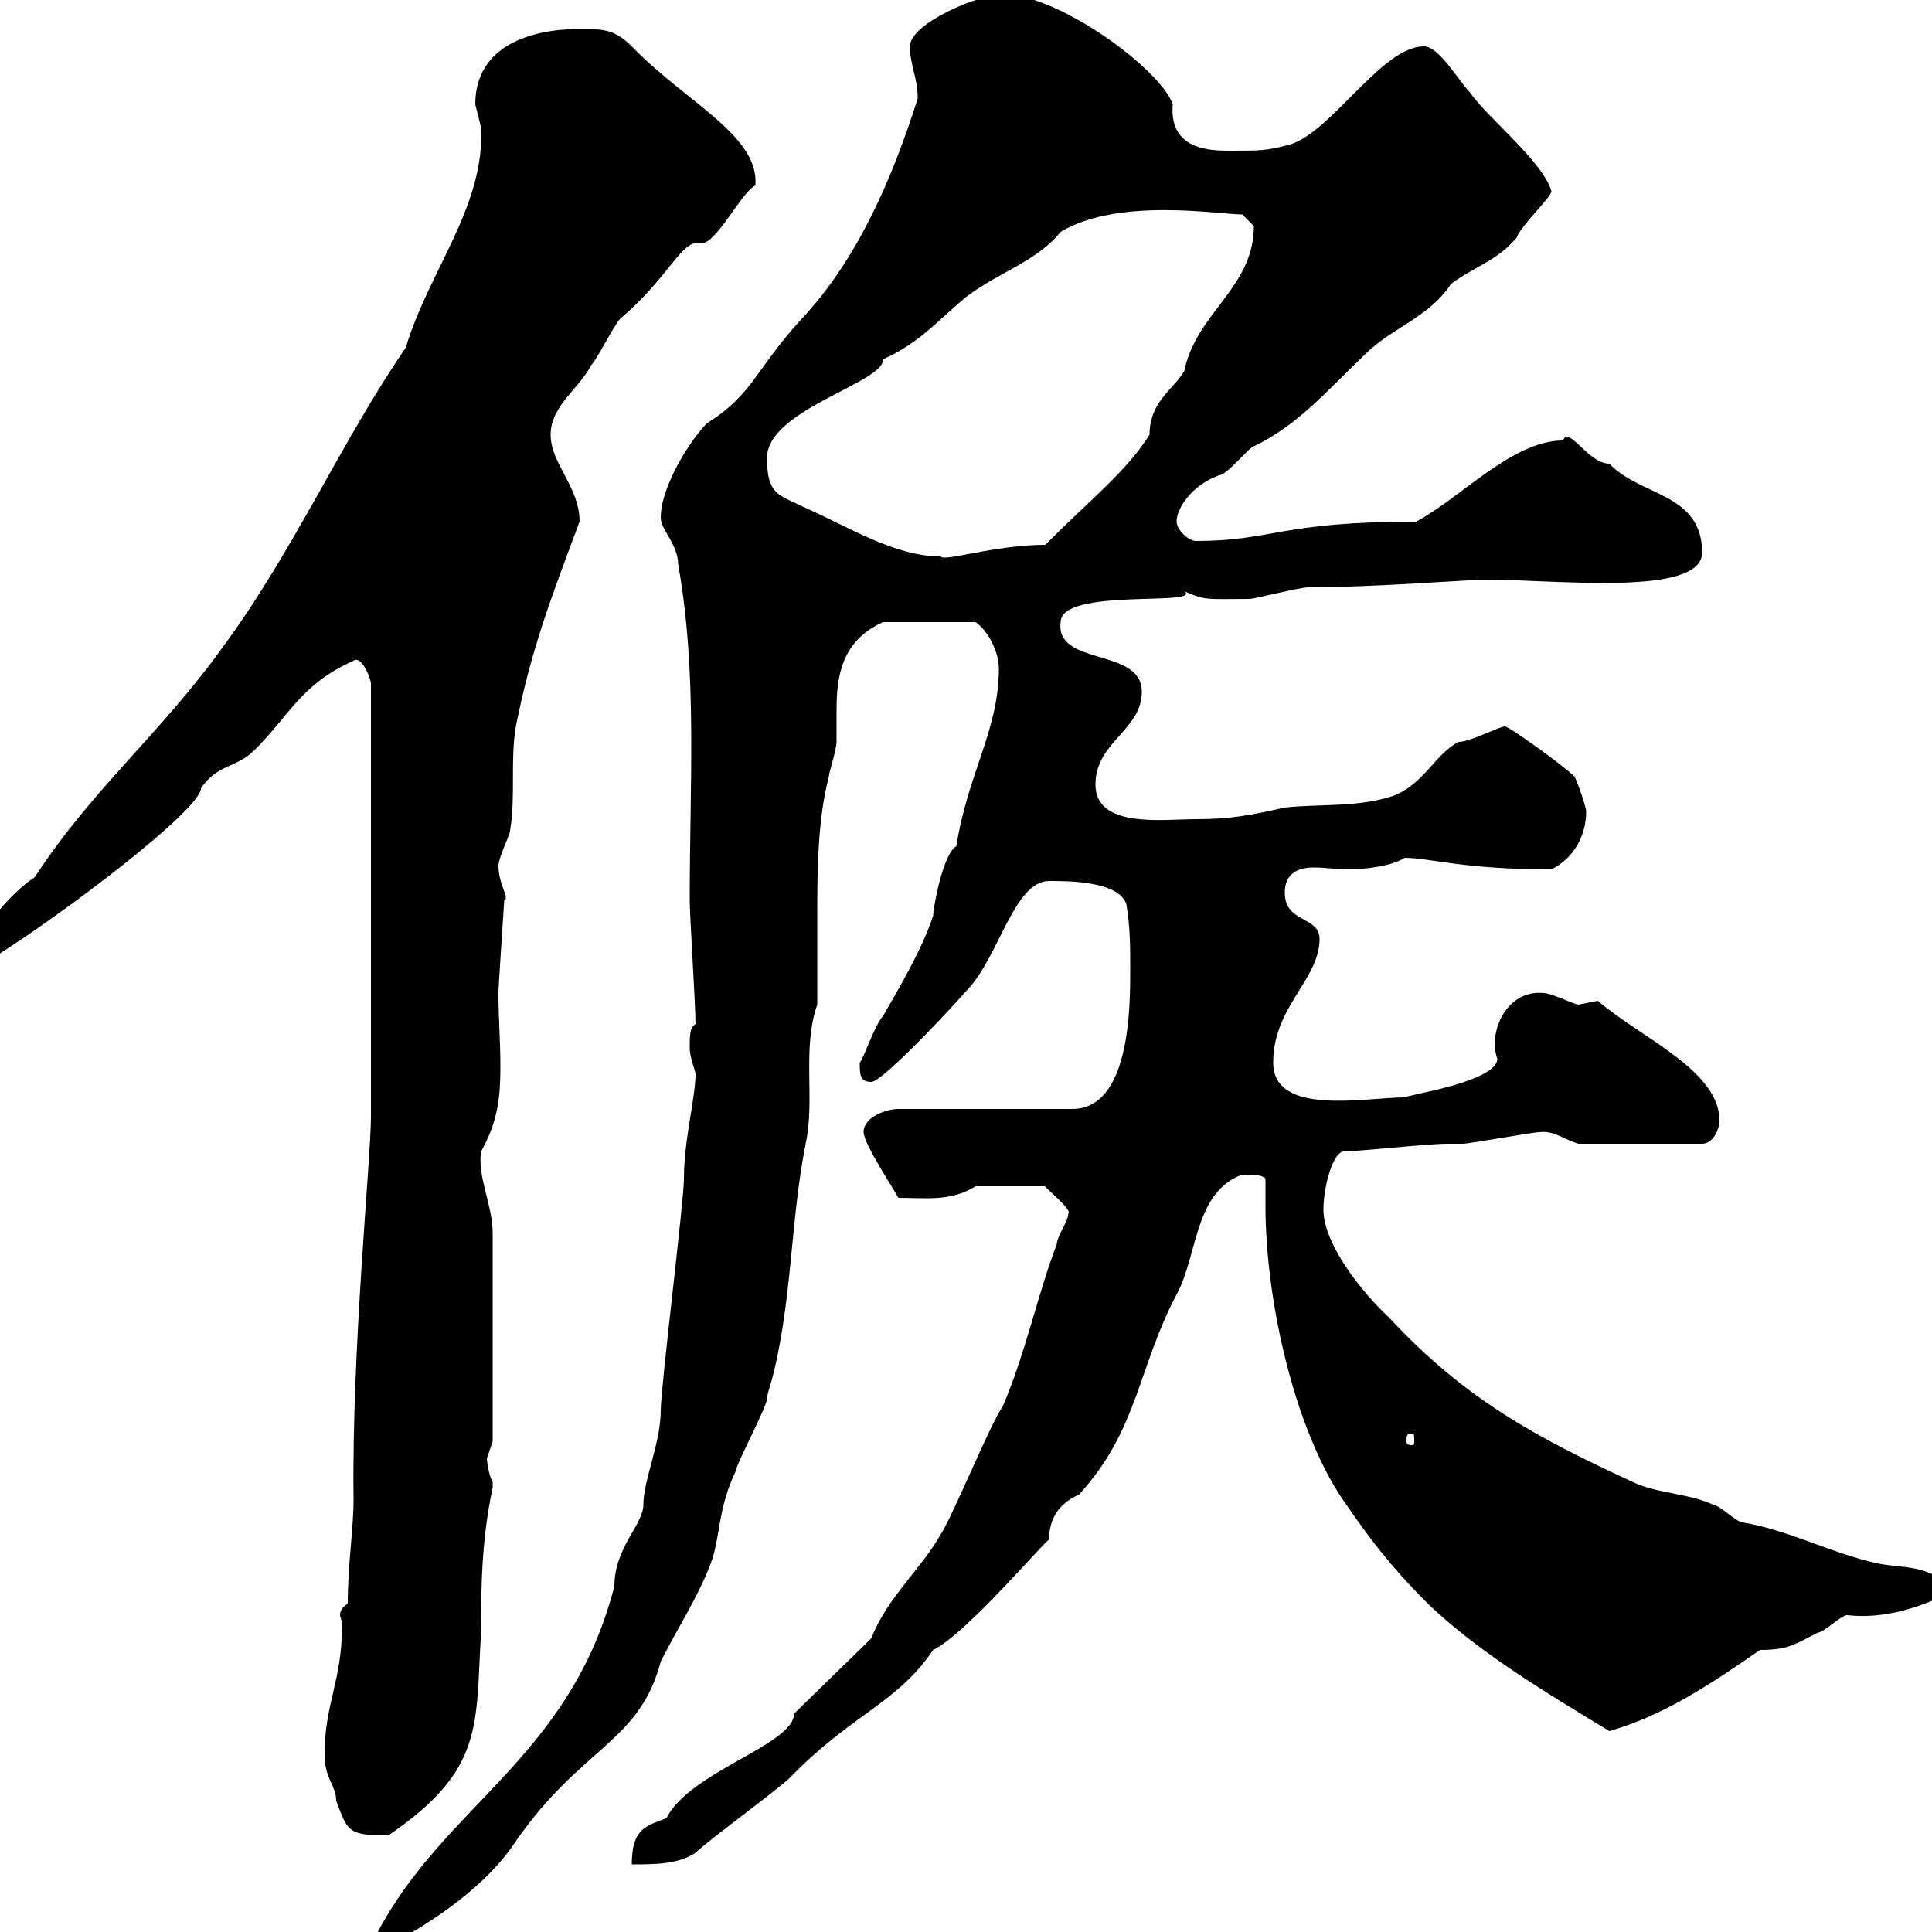 <svg xmlns="http://www.w3.org/2000/svg" xmlns:xlink="http://www.w3.org/1999/xlink" width="300" height="300"><path d="M58.50 300.30C58.50 301.20 58.50 302.10 60.30 302.10C67.20 298.50 75.60 292.80 80.10 285.90C90.30 271.20 99.30 270.60 102.60 258C105.30 252.60 108.90 247.20 110.70 241.80C111.90 237.60 111.60 234 114.30 228.30C114.30 227.40 119.10 218.40 119.10 217.20C119.10 216.60 119.70 214.80 119.70 214.80C123 202.80 122.70 189.60 125.10 177.60C126.60 170.70 124.50 162.90 126.90 156C126.90 152.10 126.90 147.60 126.90 143.40C126.90 135.60 126.90 127.50 128.70 120.60C128.70 120 129.90 116.40 129.90 115.20C129.90 114 129.90 112.20 129.90 110.40C129.90 105.30 130.50 99.60 137.10 96.60L151.50 96.60C153.60 98.10 155.10 101.40 155.10 103.80C155.10 113.40 150.30 120 148.50 131.40C146.40 132.60 144.90 141 144.90 142.20C143.10 147.60 139.50 153.60 137.10 157.80C135.90 159 134.10 164.40 133.50 165C133.50 166.80 133.50 168 135.30 168C136.80 168 145.50 159 150.30 153.60C155.10 148.50 157.50 136.80 162.90 136.80C165.90 136.80 173.70 136.80 174.90 140.40C175.50 144 175.50 147 175.50 150.60C175.50 156.30 175.50 172.20 166.50 172.20L139.50 172.20C137.70 172.20 134.10 173.40 134.10 175.80C134.10 177.60 138.90 184.80 139.50 186C144 186 147.60 186.60 151.50 184.20L162.30 184.20C162 184.20 166.50 187.80 165.90 188.40C165.90 189.60 164.10 192 164.10 193.20C161.10 201 159.30 210 155.70 218.40C153.90 220.80 147.90 235.50 146.10 238.20C143.10 243.60 137.70 248.10 135.30 254.40L123.30 266.10C123.30 270.90 107.10 275.10 103.50 282.30C100.80 283.50 98.10 283.50 98.10 289.50C101.70 289.50 105.30 289.50 108 287.70C109.80 285.90 120.90 277.80 122.70 276C132.30 266.10 139.20 264.60 144.90 256.20C150 253.80 162.90 238.50 162.90 239.10C162.90 233.10 168 232.20 167.70 231.90C176.70 222 176.70 212.40 182.70 201C186 195 185.40 185.10 192.90 182.40C194.70 182.40 195.90 182.40 196.50 183C196.50 184.50 196.50 186 196.50 187.20C196.50 202.50 201.30 222.90 209.10 233.70C212.40 238.50 215.70 243 221.70 249C229.50 256.50 240 262.80 249.90 268.80C258.30 266.40 265.50 261.60 273.30 256.20C277.80 256.20 278.70 255.30 282.30 253.50C283.20 253.50 285.90 250.80 286.80 250.80C292.20 251.40 297.60 249.90 303 247.20C300.30 242.70 294.90 243.60 291.30 242.70C284.40 241.20 277.80 237.60 270.60 236.40C269.70 236.40 267 233.70 266.10 233.70C262.50 231.90 257.10 231.90 253.50 230.10C238.50 223.20 227.40 217.20 215.70 204.60C211.50 200.70 205.50 193.20 205.50 187.80C205.50 184.80 206.70 179.40 208.50 178.80C210.90 178.80 221.70 177.60 224.70 177.60C224.70 177.60 227.10 177.60 227.10 177.60C228.30 177.60 237.90 175.80 239.10 175.80C241.20 175.50 243 177 245.10 177.60L264.30 177.60C266.10 177.60 267 175.20 267 174C267 166.20 254.70 161.10 248.10 155.40C248.10 155.40 245.10 156 245.10 156C244.50 156 240.90 154.20 239.70 154.20C234 153.60 231 160.20 232.50 164.40C232.50 168 218.10 170.10 218.10 170.40C212.10 170.40 197.70 173.40 197.70 165C197.70 156.30 204.90 152.10 204.90 145.80C204.90 142.20 199.50 143.40 199.50 138.60C199.50 135.60 201.60 134.70 204 134.70C205.80 134.70 207.60 135 209.10 135C212.40 135 216.30 134.40 218.10 133.20C222 133.20 227.10 135 240.90 135C244.50 133.20 246.30 129.60 246.30 126C246.30 125.40 245.10 121.80 244.50 120.60C242.70 118.80 234.30 112.80 233.70 112.80C232.80 112.80 228.30 115.20 226.50 115.20C222.90 117 221.10 121.80 216.30 123.60C210.90 125.40 204.90 124.80 199.50 125.40C194.10 126.60 191.10 127.20 185.70 127.20C180.60 127.20 170.10 128.70 170.10 121.80C170.10 115.20 177.30 113.40 177.30 107.40C177.30 100.50 163.80 103.50 164.70 96.60C164.70 91.20 186.90 94.20 183.90 91.80C187.20 93.30 187.50 93 194.10 93C194.70 93 201.90 91.20 203.10 91.20C213.30 91.20 228.30 90 230.70 90C241.50 90 264.30 92.70 264.30 85.80C264.30 76.50 254.70 77.10 249.90 72C246.60 72 243.60 66 242.70 68.40C234.90 68.40 227.10 77.10 219.90 81C198.60 81 197.70 84 185.70 84C184.50 84 182.70 82.20 182.70 81C182.70 78.90 185.10 75.30 189.30 73.80C190.50 73.80 194.10 69.30 194.70 69.30C201.60 66 206.10 60.60 212.10 54.90C216 51 222 49.20 225.30 44.10C228.90 41.40 232.50 40.50 235.50 36.90C236.10 35.10 240.90 30.60 240.90 29.70C239.70 25.20 230.70 18 228.30 14.40C226.50 12.60 223.50 7.20 221.10 7.20C214.50 7.20 206.70 20.70 200.10 22.50C196.50 23.40 195.90 23.40 191.10 23.40C188.10 23.40 181.50 23.40 182.10 16.20C180.30 10.80 164.40-0.90 155.70-0.90C152.10-0.90 141.30 3.60 141.30 7.20C141.30 10.20 142.50 12 142.50 15.30C138.60 27.60 133.20 40.20 124.50 49.50C117.30 57.30 117 61.20 109.80 65.70C107.10 68.40 102.60 75.60 102.60 80.40C102.60 82.20 105.30 84.60 105.30 87.60C108.30 104.40 107.10 121.20 107.10 139.80C107.10 142.20 108 156 108 159C107.10 159.60 107.10 160.80 107.10 162.60C107.10 164.40 108 166.20 108 166.80C108 170.40 106.20 177 106.20 183C106.20 186.60 102.60 215.40 102.60 219C102.60 224.10 99.90 229.80 99.90 233.70C99.90 236.70 95.40 240.30 95.40 246.30C88.50 273 69 280.20 58.50 300.30ZM50.40 272.40C50.40 276.30 52.20 277.20 52.20 279.60C54 284.40 54 285 60.30 285C75.30 274.80 73.80 267.90 74.70 253.50C74.70 247.20 74.70 239.40 76.50 231C76.50 231 76.50 231 76.50 230.10C75.90 229.20 75.60 226.80 75.60 226.50C75.60 226.50 76.50 223.80 76.50 223.80L76.50 191.40C76.50 187.20 74.10 182.70 74.70 178.80C77.40 174 77.70 170.10 77.70 165.60C77.70 161.70 77.40 158.10 77.40 154.20C77.40 153 78.30 140.10 78.30 139.80C79.20 139.50 77.40 137.40 77.40 134.40C77.40 133.20 79.20 129.60 79.20 129C80.10 123.60 79.20 118.20 80.10 112.80C82.50 100.80 85.50 93 90 81C90 75.60 85.50 72 85.50 67.50C85.50 63 90 60.30 91.80 56.70C92.70 55.80 95.40 50.40 96.30 49.50C104.10 42.90 105.90 36.90 108.90 37.80C111.30 37.80 115.20 29.70 117.30 28.80C117.90 21 106.50 15.90 98.10 7.20C95.40 4.50 93.60 4.50 90 4.50C82.80 4.50 73.80 6.90 73.80 16.20C73.80 16.20 74.70 19.80 74.70 19.80C75.30 32.10 66.60 42 63 54C53.10 68.40 45.60 85.50 34.80 100.20C24.90 114 14.40 122.40 5.40 136.20C0.90 139.20-3.60 145.50-3.60 147C-3.60 148.80-3 148.80-1.20 148.80C9.90 141.90 31.20 125.70 31.20 122.40C33.90 118.50 36.60 119.40 39.60 116.40C45 111 46.80 106.20 54.90 102.60C56.10 101.70 57.60 105.30 57.60 106.20L57.60 173.40C57.60 180 54.60 209.40 54.90 232.80C54.90 237.30 54 243 54 249C53.10 249.60 52.80 250.20 52.80 250.80C52.80 251.10 53.10 251.40 53.10 252.60C53.10 261 50.40 264.60 50.40 272.40ZM219.30 222.60C219.60 222.60 219.60 222.90 219.60 223.80C219.60 224.10 219.60 224.40 219.30 224.40C218.40 224.40 218.40 224.10 218.40 223.80C218.40 222.90 218.40 222.60 219.30 222.60ZM119.10 71.10C119.10 63.60 137.40 59.40 137.10 55.80C143.10 53.10 145.80 49.50 150.30 45.90C155.10 42.30 161.10 40.50 164.70 36C173.70 30.60 189.30 33.30 192.90 33.30C192.90 33.30 194.70 35.10 194.70 35.10C194.70 44.70 185.70 48.60 183.90 57.60C182.10 60.60 178.50 62.40 178.50 67.50C174.90 73.20 169.80 77.10 162.30 84.60C154.50 84.60 146.40 87.30 146.10 86.40C138.90 86.40 132 81.90 124.50 78.60C120.90 76.80 119.10 76.80 119.10 71.10Z"/></svg>